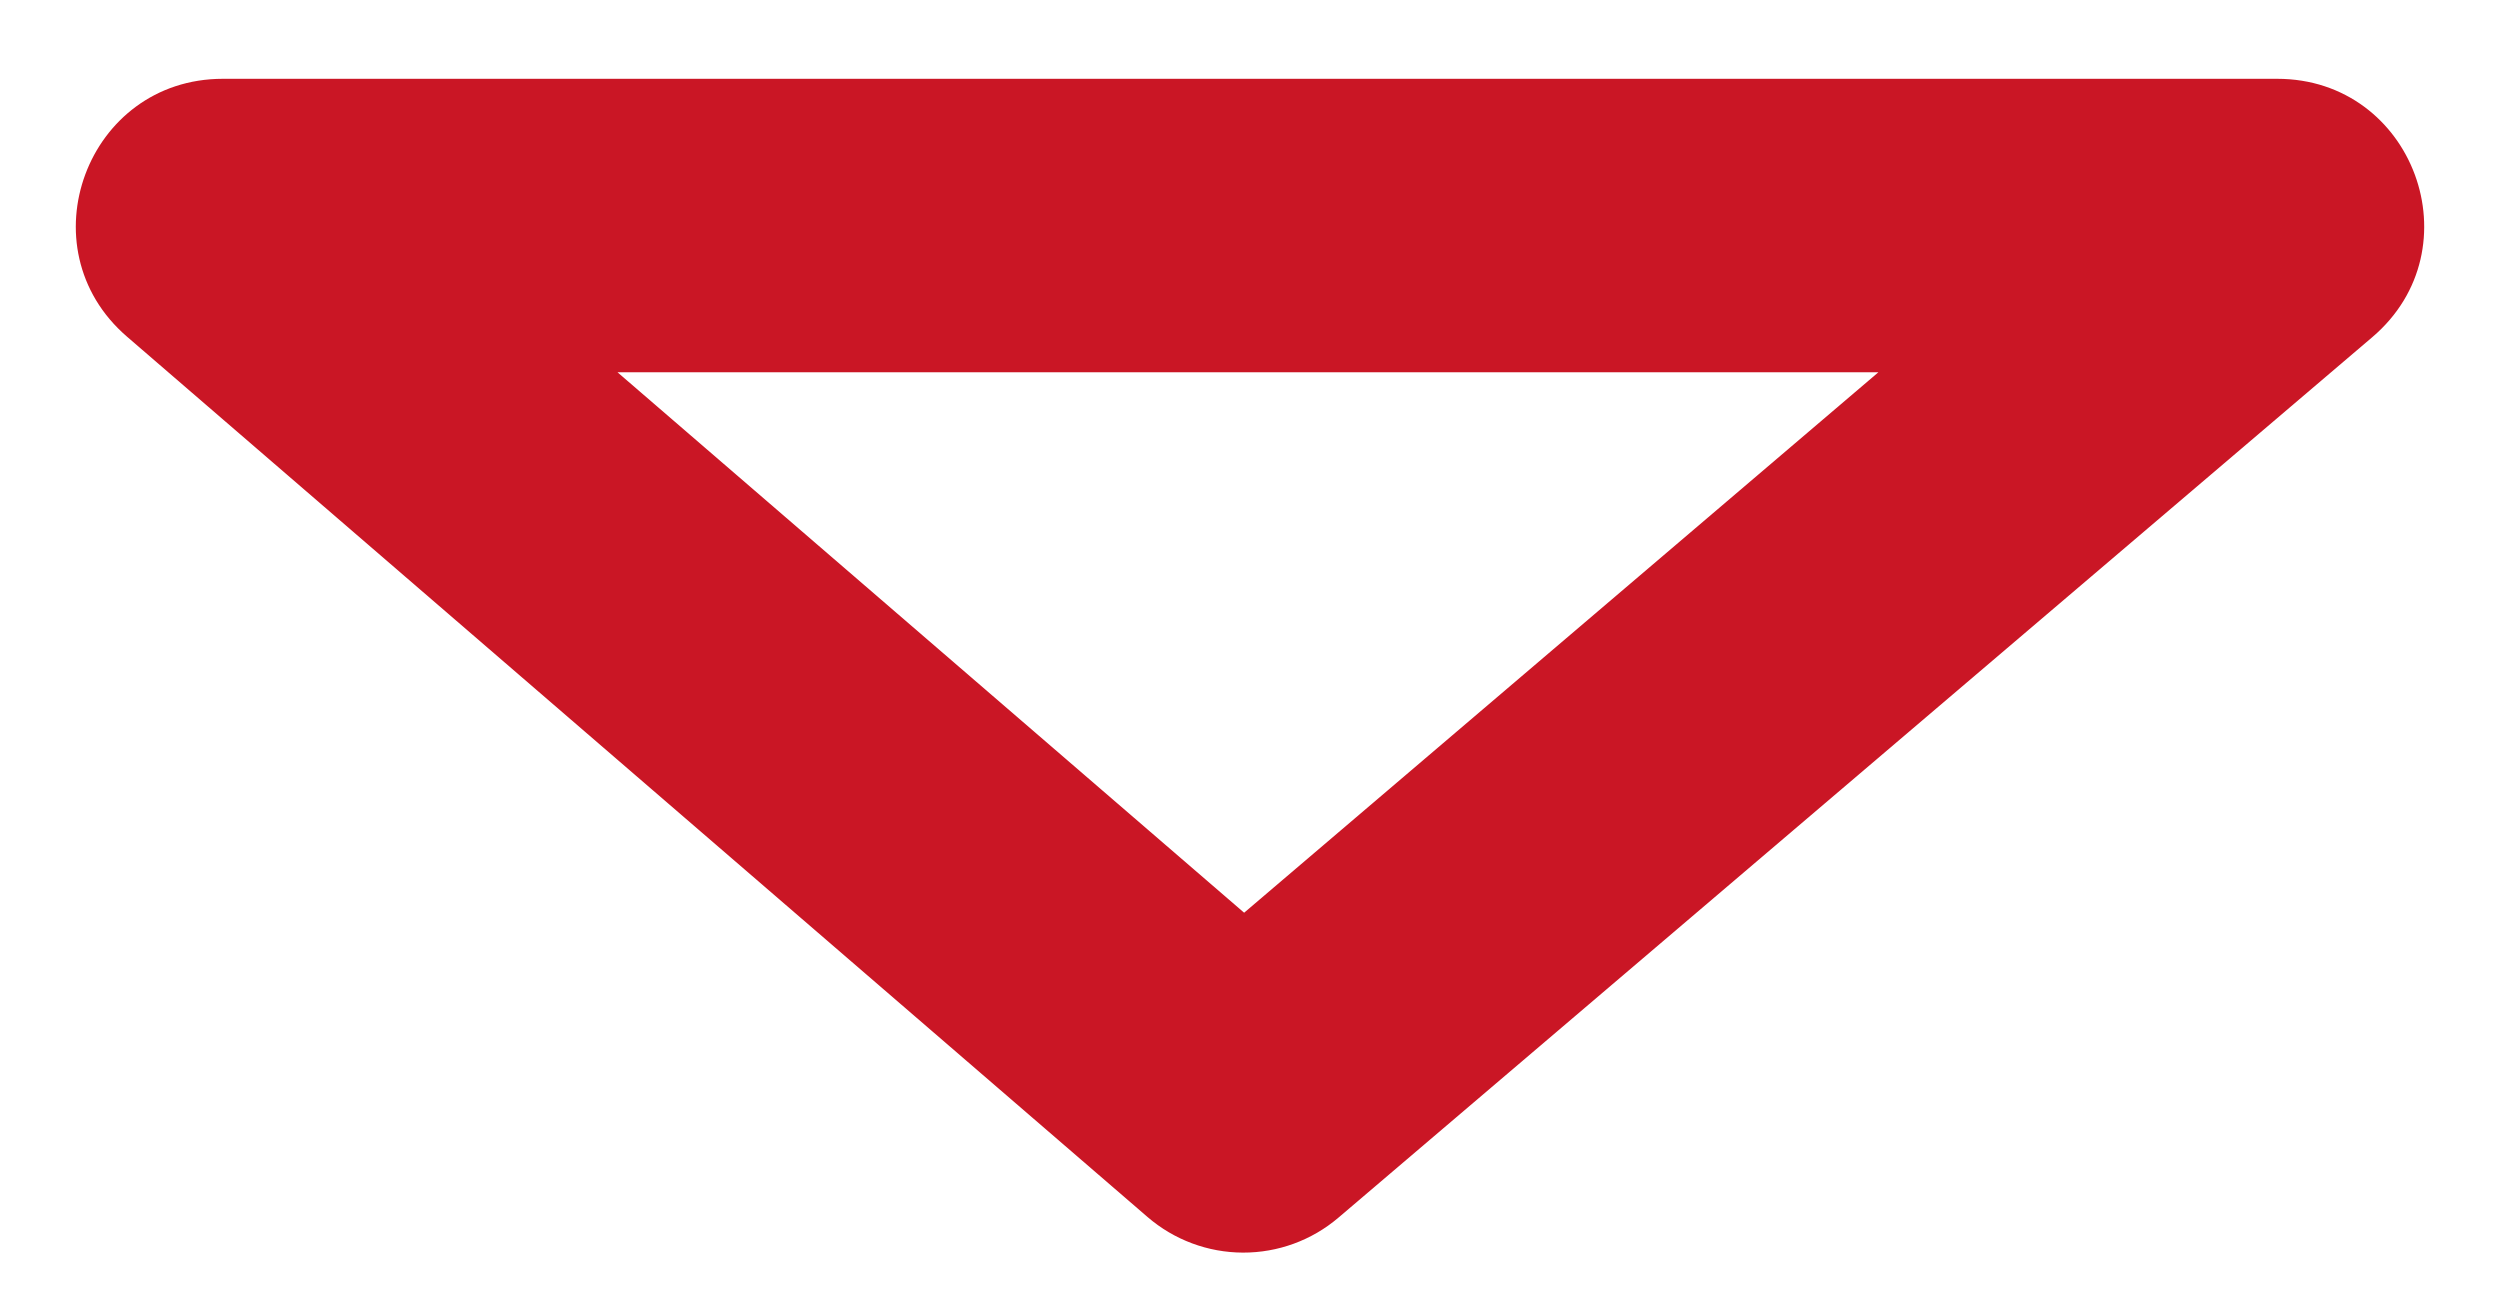 <svg xmlns="http://www.w3.org/2000/svg" width="23" height="12" viewBox="0 0 23 12" fill="none"><path fill-rule="evenodd" clip-rule="evenodd" d="M21.825 3.102L12.314 11.202C12.069 11.411 11.757 11.525 11.435 11.524C11.113 11.523 10.802 11.407 10.558 11.197L1.168 3.097C0.221 2.28 0.799 0.725 2.05 0.725H20.95C22.206 0.725 22.781 2.288 21.825 3.102ZM5.681 3.425L11.446 8.397L17.281 3.425H5.681Z" fill="#CA1625"></path></svg>
